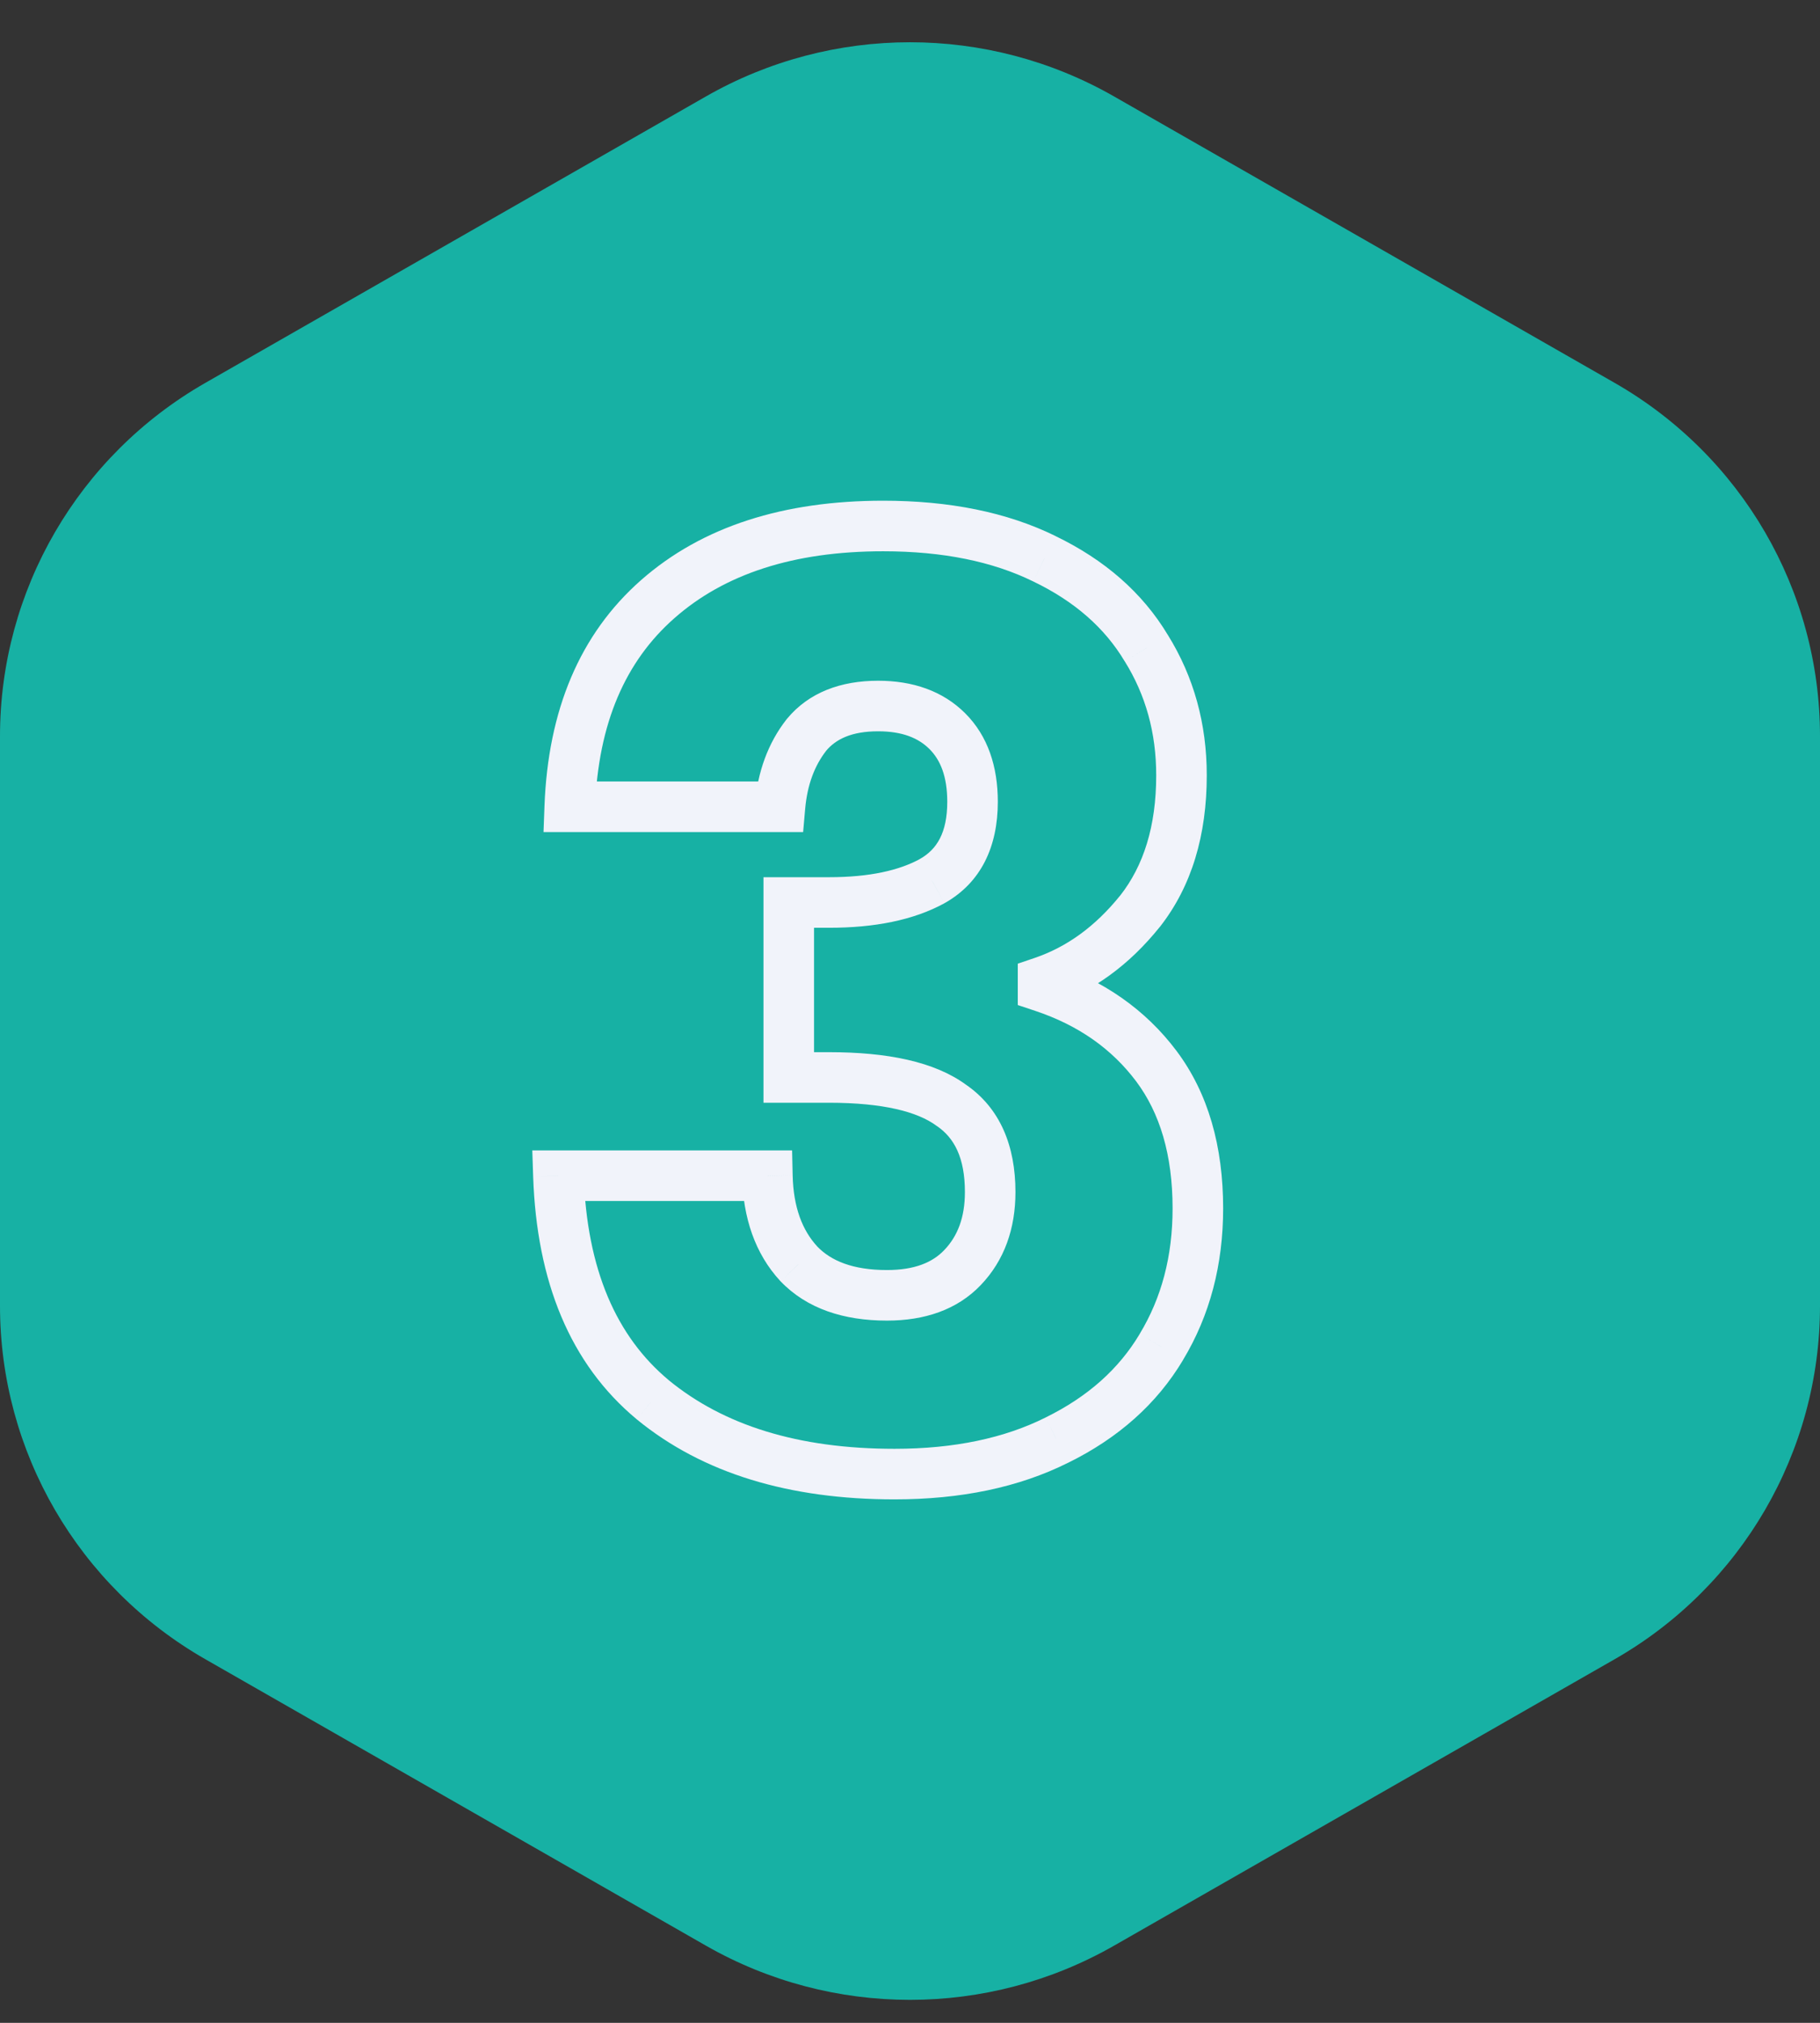 <svg xmlns="http://www.w3.org/2000/svg" width="36" height="40" viewBox="0 0 36 40" fill="none"><rect x="0" y="0" width="36" height="40" fill="#333333" stroke="none"/><path d="M0 25.825L0 14.556C0 11.672 1.549 9.009 4.062 7.571L13.962 1.908C16.462 0.478 19.538 0.478 22.038 1.908L31.938 7.571C34.451 9.009 36 11.672 36 14.556V25.825C36 28.709 34.451 31.373 31.938 32.81L22.038 38.473C19.538 39.903 16.462 39.903 13.962 38.473L4.062 32.81C1.549 31.373 0 28.709 0 25.825Z" fill="#17B1A4"></path><path d="M11.27 15.953L10.77 15.935L10.751 16.453H11.27V15.953ZM13.013 11.845L13.343 12.221L13.343 12.221L13.013 11.845ZM20.657 11.048L20.436 11.497L20.44 11.499L20.657 11.048ZM22.673 12.816L22.244 13.073L22.249 13.08L22.673 12.816ZM22.549 18.02L22.938 18.333L22.942 18.329L22.549 18.02ZM20.632 19.414L20.47 18.941L20.132 19.056V19.414H20.632ZM20.632 19.514H20.132V19.874L20.474 19.988L20.632 19.514ZM22.872 21.082L23.273 20.782L22.872 21.082ZM22.972 26.635L22.544 26.376L22.543 26.379L22.972 26.635ZM20.905 28.477L20.685 28.028L20.682 28.03L20.905 28.477ZM12.913 27.68L12.594 28.065L12.596 28.067L12.913 27.68ZM11.046 23.248V22.748H10.529L10.546 23.265L11.046 23.248ZM15.179 23.248L15.679 23.237L15.668 22.748H15.179V23.248ZM15.801 24.991L15.434 25.331L15.441 25.338L15.801 24.991ZM19.038 25.066L18.677 24.72L18.676 24.721L19.038 25.066ZM18.814 21.854L18.518 22.257L18.526 22.263L18.534 22.268L18.814 21.854ZM15.602 21.306H15.102V21.806H15.602V21.306ZM15.602 17.846V17.346H15.102V17.846H15.602ZM18.441 17.422L18.681 17.861L18.686 17.858L18.441 17.422ZM18.739 14.459L19.093 14.106L19.093 14.106L18.739 14.459ZM15.951 14.534L15.565 14.216L15.557 14.226L15.951 14.534ZM15.428 15.953V16.453H15.886L15.926 15.997L15.428 15.953ZM11.77 15.972C11.832 14.301 12.372 13.073 13.343 12.221L12.683 11.469C11.462 12.542 10.841 14.053 10.77 15.935L11.77 15.972ZM13.343 12.221C14.323 11.359 15.68 10.901 17.47 10.901V9.901C15.508 9.901 13.893 10.406 12.683 11.469L13.343 12.221ZM17.47 10.901C18.658 10.901 19.641 11.107 20.436 11.497L20.877 10.599C19.913 10.126 18.771 9.901 17.47 9.901V10.901ZM20.44 11.499C21.261 11.894 21.854 12.421 22.244 13.073L23.102 12.559C22.597 11.717 21.845 11.066 20.873 10.598L20.44 11.499ZM22.249 13.08C22.661 13.743 22.87 14.489 22.87 15.331H23.87C23.87 14.313 23.615 13.383 23.098 12.552L22.249 13.08ZM22.87 15.331C22.87 16.341 22.619 17.121 22.156 17.711L22.942 18.329C23.574 17.524 23.87 16.511 23.87 15.331H22.87ZM22.159 17.706C21.663 18.323 21.099 18.726 20.47 18.941L20.793 19.887C21.624 19.604 22.339 19.078 22.938 18.333L22.159 17.706ZM20.132 19.414V19.514H21.132V19.414H20.132ZM20.474 19.988C21.332 20.274 21.991 20.741 22.473 21.382L23.273 20.782C22.658 19.963 21.823 19.384 20.79 19.039L20.474 19.988ZM22.473 21.382C22.94 22.006 23.194 22.831 23.194 23.896H24.194C24.194 22.67 23.9 21.619 23.273 20.782L22.473 21.382ZM23.194 23.896C23.194 24.844 22.974 25.665 22.544 26.376L23.4 26.893C23.933 26.01 24.194 25.006 24.194 23.896H23.194ZM22.543 26.379C22.133 27.066 21.522 27.617 20.685 28.028L21.126 28.926C22.115 28.44 22.881 27.764 23.402 26.891L22.543 26.379ZM20.682 28.03C19.87 28.436 18.879 28.649 17.694 28.649V29.649C18.998 29.649 20.148 29.415 21.129 28.924L20.682 28.03ZM17.694 28.649C15.783 28.649 14.313 28.181 13.23 27.294L12.596 28.067C13.904 29.139 15.62 29.649 17.694 29.649V28.649ZM13.233 27.296C12.194 26.433 11.608 25.108 11.545 23.232L10.546 23.265C10.616 25.339 11.275 26.97 12.594 28.065L13.233 27.296ZM11.046 23.748H15.179V22.748H11.046V23.748ZM14.679 23.26C14.698 24.081 14.934 24.789 15.434 25.331L16.169 24.652C15.872 24.331 15.693 23.877 15.679 23.237L14.679 23.26ZM15.441 25.338C15.961 25.88 16.691 26.114 17.544 26.114V25.114C16.87 25.114 16.438 24.933 16.162 24.645L15.441 25.338ZM17.544 26.114C18.288 26.114 18.932 25.901 19.4 25.411L18.676 24.721C18.447 24.961 18.096 25.114 17.544 25.114V26.114ZM19.399 25.412C19.868 24.922 20.086 24.293 20.086 23.572H19.086C19.086 24.08 18.939 24.447 18.677 24.72L19.399 25.412ZM20.086 23.572C20.086 22.662 19.785 21.908 19.094 21.44L18.534 22.268C18.872 22.498 19.086 22.889 19.086 23.572H20.086ZM19.11 21.451C18.481 20.99 17.543 20.806 16.399 20.806V21.806C17.479 21.806 18.151 21.988 18.518 22.257L19.11 21.451ZM16.399 20.806H15.602V21.806H16.399V20.806ZM16.102 21.306V17.846H15.102V21.306H16.102ZM15.602 18.346H16.399V17.346H15.602V18.346ZM16.399 18.346C17.295 18.346 18.067 18.197 18.681 17.861L18.2 16.984C17.785 17.212 17.196 17.346 16.399 17.346V18.346ZM18.686 17.858C19.412 17.449 19.737 16.733 19.737 15.854H18.737C18.737 16.468 18.531 16.797 18.195 16.986L18.686 17.858ZM19.737 15.854C19.737 15.162 19.542 14.555 19.093 14.106L18.386 14.813C18.6 15.027 18.737 15.351 18.737 15.854H19.737ZM19.093 14.106C18.646 13.659 18.05 13.461 17.37 13.461V14.461C17.852 14.461 18.169 14.596 18.386 14.813L19.093 14.106ZM17.37 13.461C16.634 13.461 16.001 13.689 15.565 14.216L16.336 14.852C16.532 14.616 16.844 14.461 17.37 14.461V13.461ZM15.557 14.226C15.189 14.696 14.987 15.265 14.93 15.909L15.926 15.997C15.969 15.513 16.115 15.136 16.345 14.842L15.557 14.226ZM15.428 15.453H11.27V16.453H15.428V15.453Z" fill="#F1F3FA"></path></svg>